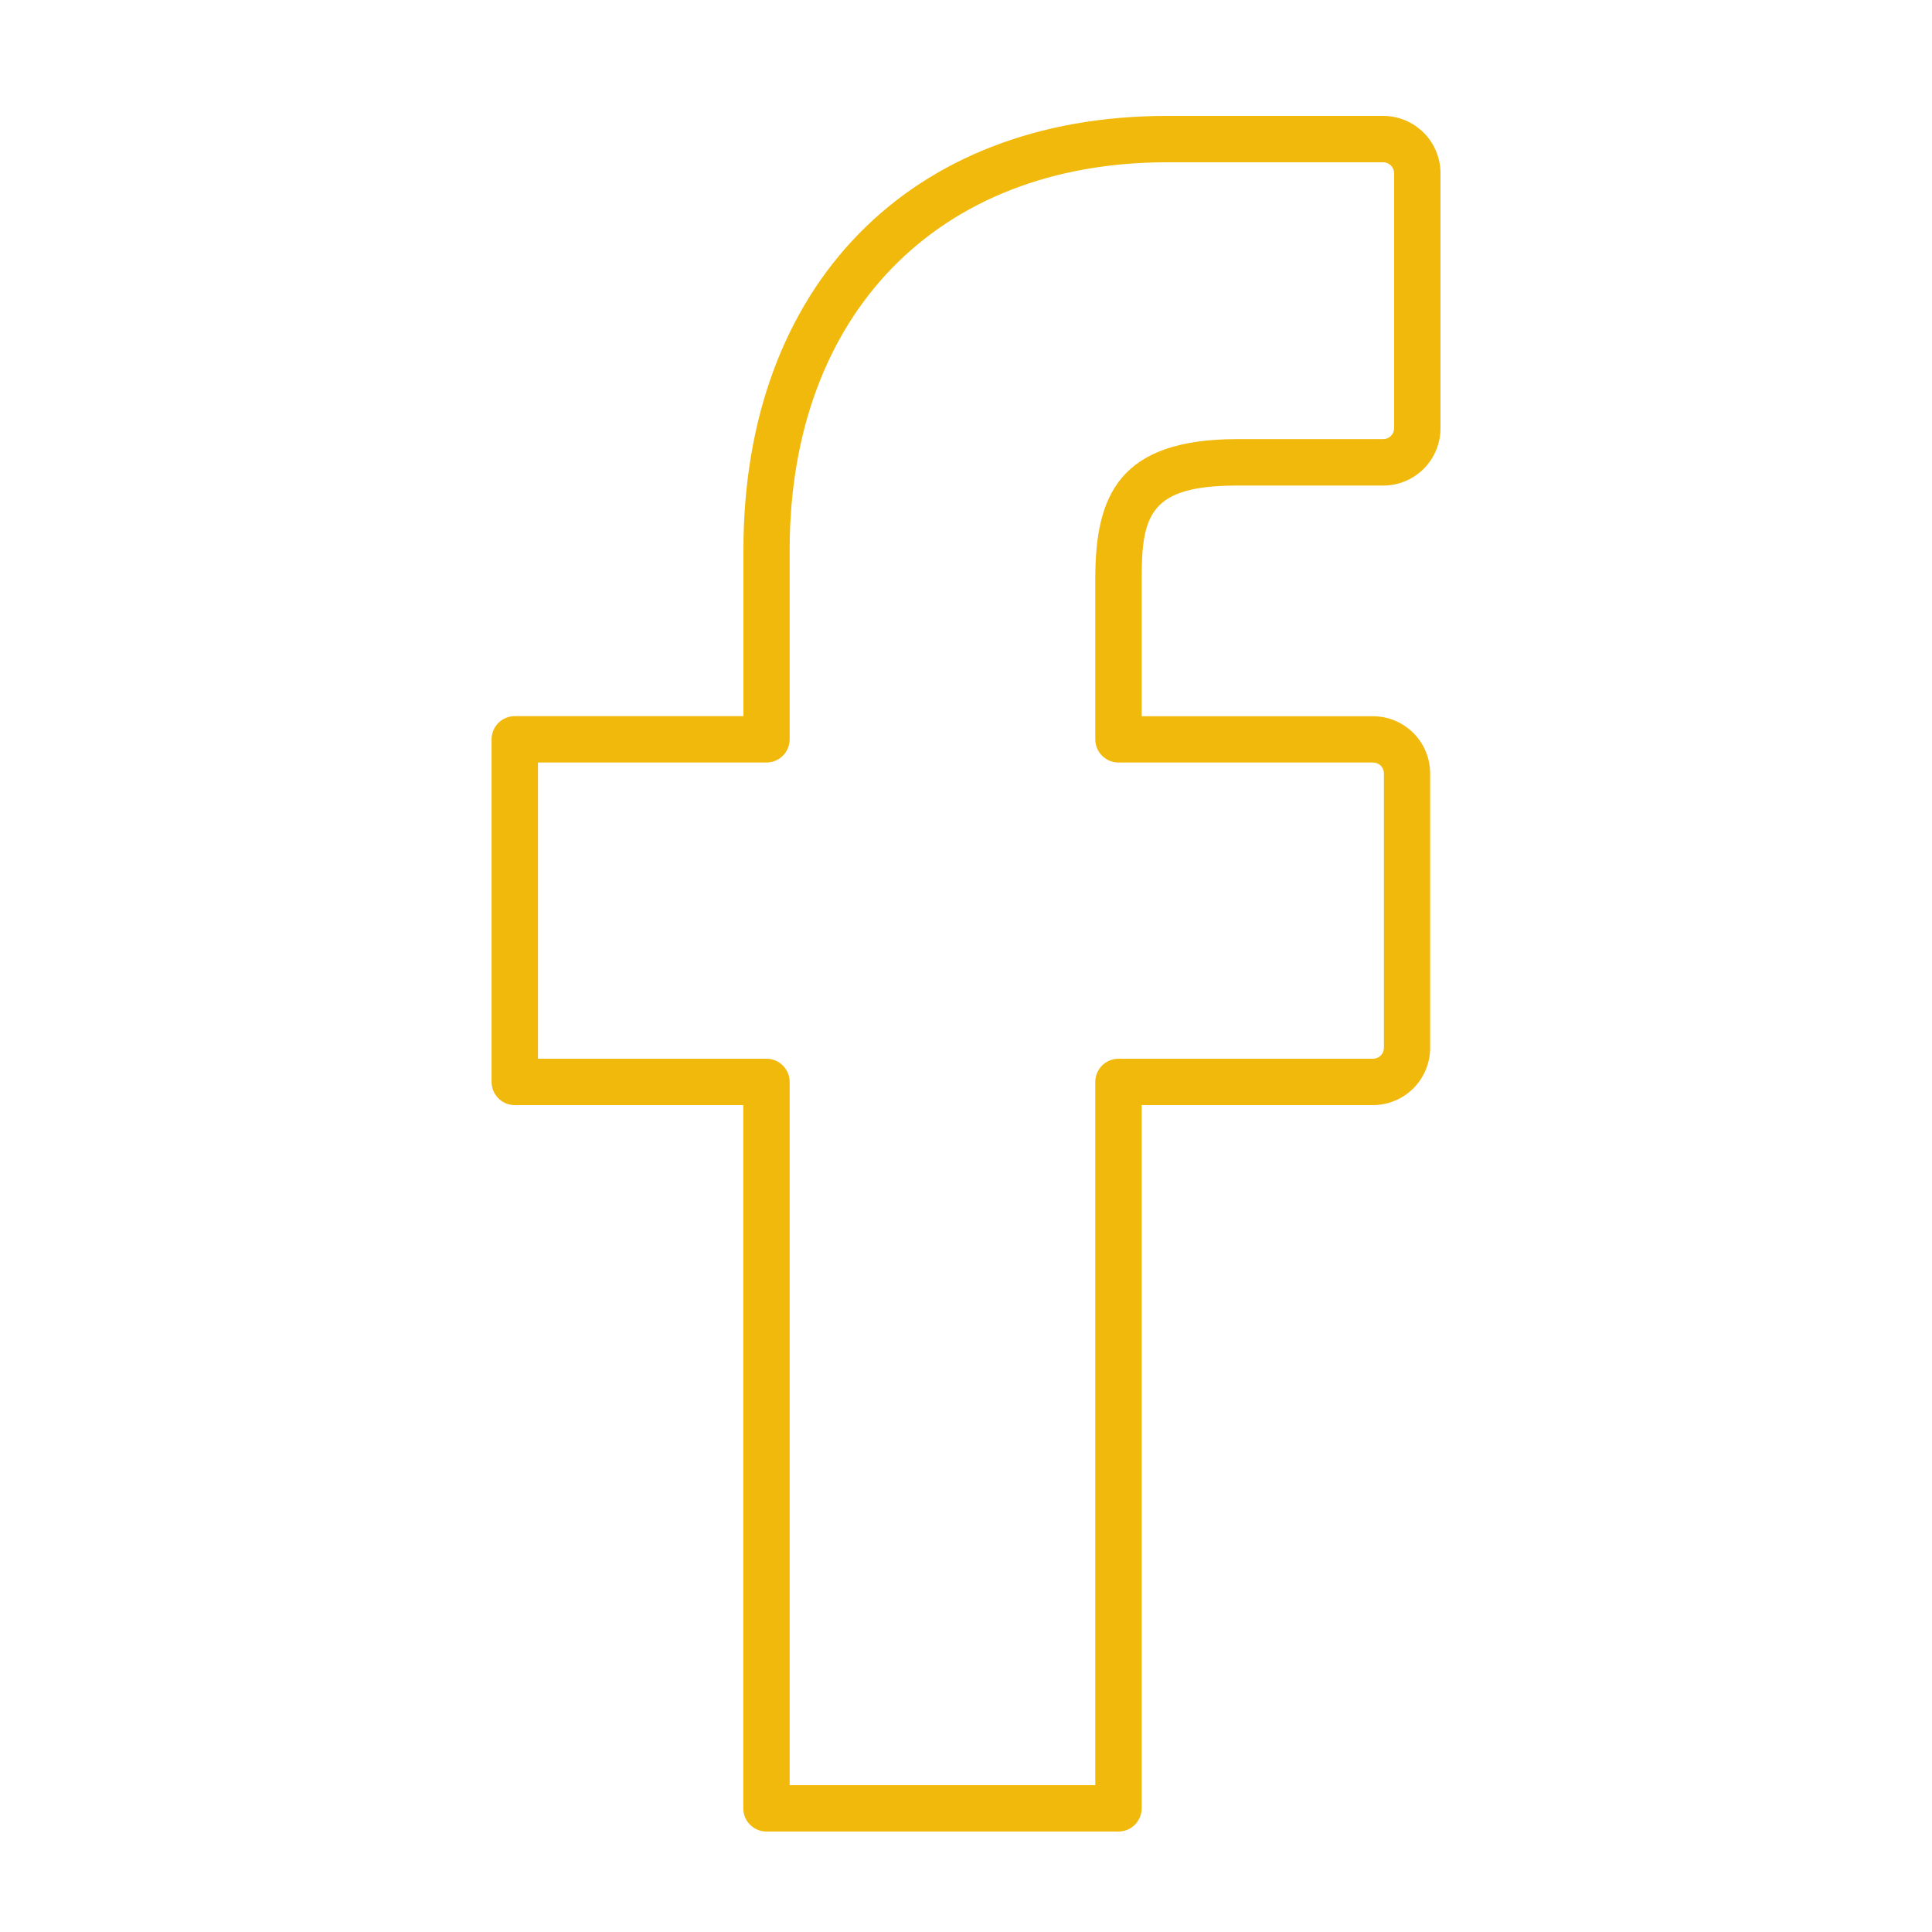 <svg width="250" height="250" viewBox="0 0 250 250" fill="none" xmlns="http://www.w3.org/2000/svg">
<path d="M160.12 62.83H179C180.964 62.827 182.846 62.045 184.233 60.656C185.621 59.267 186.4 57.383 186.4 55.42V22.42C186.4 20.456 185.621 18.571 184.234 17.18C182.847 15.789 180.965 15.005 179 15H151C117.71 15 96.2 37 96.2 71.16V92.67H66.61C65.814 92.67 65.051 92.986 64.489 93.549C63.926 94.111 63.61 94.874 63.61 95.67V140C63.61 140.796 63.926 141.559 64.489 142.121C65.051 142.684 65.814 143 66.61 143H96.18V234C96.18 234.796 96.496 235.559 97.059 236.121C97.621 236.684 98.385 237 99.18 237H144.73C145.526 237 146.289 236.684 146.851 236.121C147.414 235.559 147.73 234.796 147.73 234V143H177.66C179.622 142.997 181.503 142.217 182.89 140.83C184.277 139.442 185.057 137.562 185.06 135.6V100.08C185.057 98.117 184.276 96.234 182.886 94.847C181.497 93.459 179.614 92.68 177.65 92.68H147.73V74.89C147.73 66.51 148.9 62.83 160.12 62.83ZM144.73 98.67H177.67C178.044 98.673 178.402 98.82 178.67 99.08C178.932 99.347 179.08 99.706 179.08 100.08V135.59C179.08 135.962 178.933 136.319 178.671 136.583C178.408 136.848 178.052 136.997 177.68 137H144.73C143.934 137 143.171 137.316 142.609 137.879C142.046 138.441 141.73 139.204 141.73 140V231H102.18V140C102.18 139.204 101.864 138.441 101.301 137.879C100.739 137.316 99.976 137 99.18 137H69.61V98.67H99.18C99.976 98.67 100.739 98.354 101.301 97.791C101.864 97.229 102.18 96.466 102.18 95.67V71.16C102.18 40.69 121.33 21 151 21H179C179.372 21.005 179.726 21.156 179.988 21.419C180.25 21.683 180.398 22.039 180.4 22.41V55.41C180.4 55.782 180.253 56.139 179.991 56.404C179.728 56.668 179.372 56.817 179 56.82H160.12C144.86 56.82 141.73 64.04 141.73 74.88V95.67C141.73 96.466 142.046 97.229 142.609 97.791C143.171 98.354 143.934 98.67 144.73 98.67Z" fill="#F0B90B"/>
</svg>
